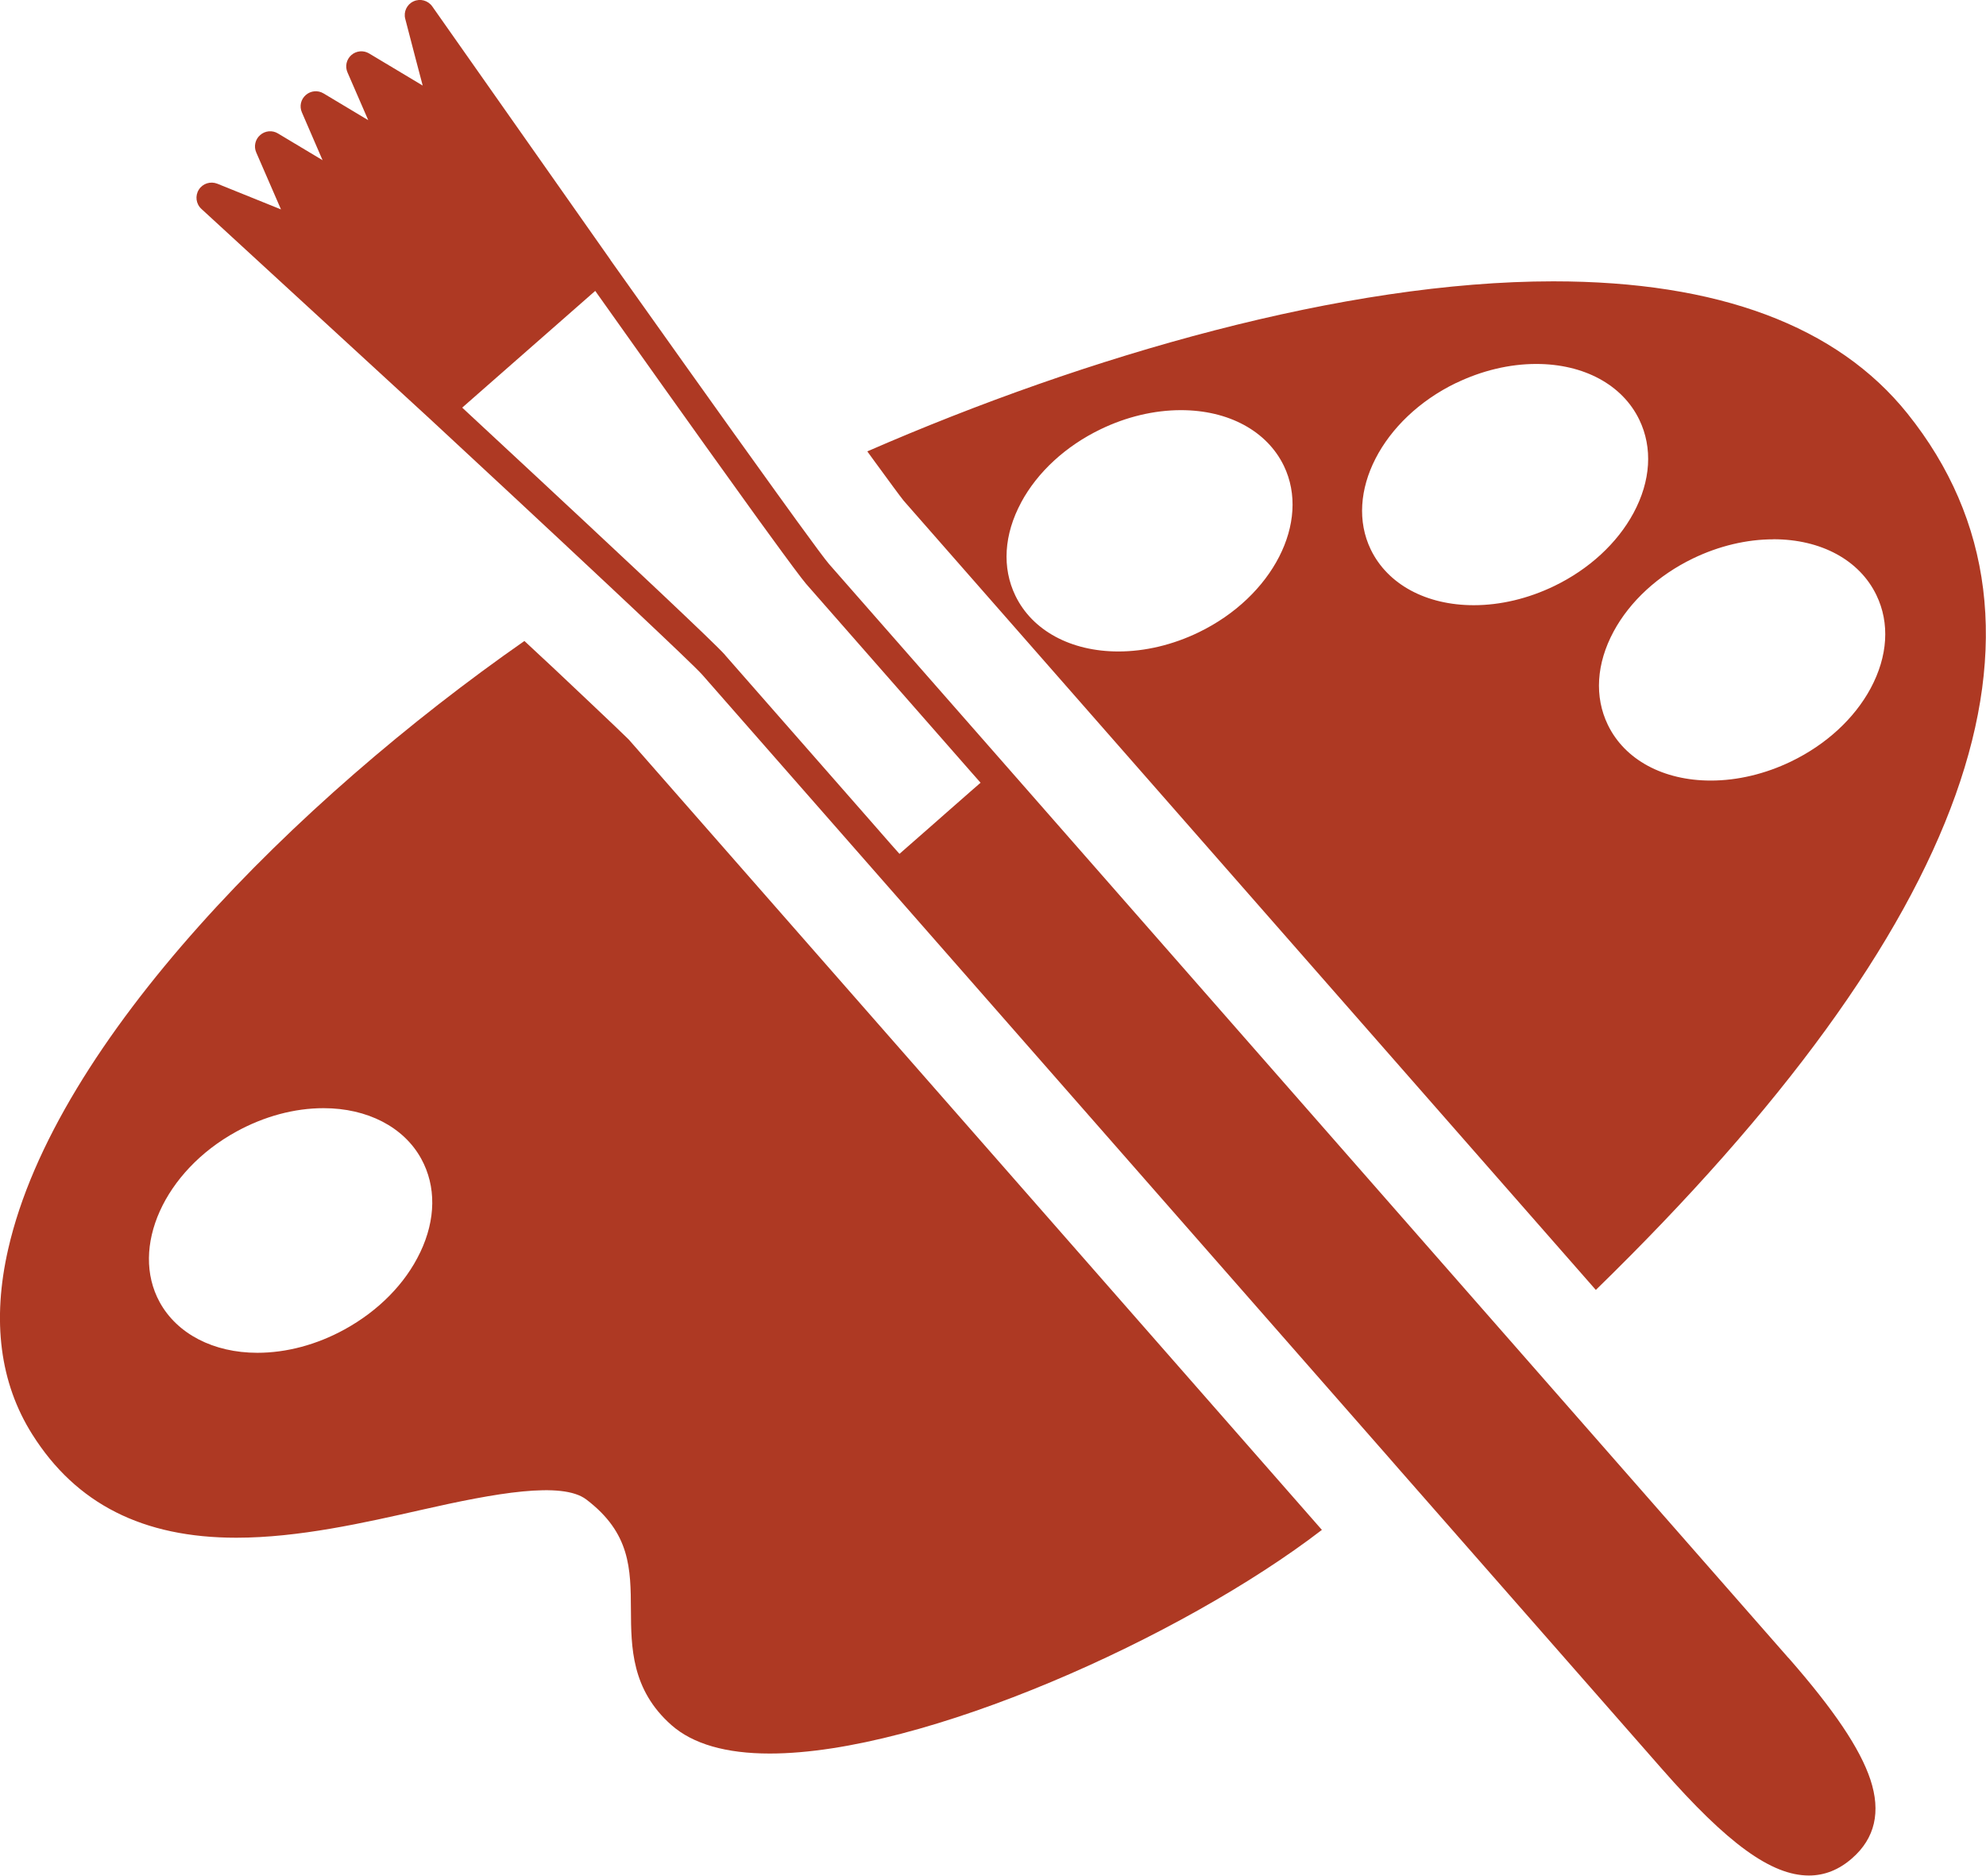 <?xml version="1.0" encoding="UTF-8"?>
<svg id="_レイヤー_2" data-name="レイヤー_2" xmlns="http://www.w3.org/2000/svg" viewBox="0 0 276.5 261.09">
  <g id="_レイヤー_1-2" data-name="レイヤー_1">
    <g id="_レイヤー_1-2">
      <g>
        <path d="M249,230.78l-36.69-41.83-1.56-1.78-1.59-1.81-68.06-77.59-25.68-29.26c-.48-.55-2.13-2.77-4.45-5.97-.45-.61-.94-1.29-1.43-1.98-.45-.62-.93-1.28-1.41-1.95-7.28-10.09-17.97-25.14-23.14-32.42,0,0,0-.01,0-.02h0S60.18.89,60.18.89c-.59-.83-1.68-1.13-2.61-.7-.92.42-1.41,1.45-1.15,2.43,1.05,4.04,1.83,7.04,2.43,9.29l-7.46-4.47c-.78-.47-1.78-.38-2.47.22-.69.61-.91,1.58-.54,2.42,1.2,2.76,2.14,4.93,2.89,6.65l-6.23-3.73c-.78-.47-1.78-.38-2.47.23-.69.6-.91,1.57-.54,2.41l2.88,6.66-6.22-3.73c-.78-.47-1.78-.38-2.47.23-.69.6-.91,1.58-.55,2.41l3.45,7.94-8.87-3.58c-.94-.37-2.02-.04-2.57.83-.54.86-.4,1.98.36,2.68l31.75,29.17s0,0,0,0c5.56,5.15,16.22,15.05,24.86,23.15.62.58,1.21,1.14,1.8,1.69.62.59,1.23,1.15,1.82,1.71,5.02,4.73,8.83,8.35,9.52,9.14l25.68,29.27,68.03,77.55,1.58,1.8,1.57,1.8,36.72,41.85c9.13,10.41,15.25,14.85,20.48,14.85,2.18,0,4.21-.81,6.02-2.41,3.17-2.77,4.02-6.45,2.54-10.93-1.44-4.33-5.07-9.72-11.42-16.97h0ZM100.96,91.18c-.73-.84-4.29-4.24-8.94-8.63-.59-.55-1.19-1.12-1.82-1.71-.59-.55-1.2-1.12-1.81-1.7-8.9-8.35-19.87-18.53-24.04-22.4l4.74-4.16,9.04-7.93,4.74-4.16c3.66,5.16,13.96,19.68,21.39,29.98.49.67.96,1.34,1.42,1.97.49.68.96,1.33,1.42,1.95,2.62,3.61,4.56,6.22,5.13,6.88l20.16,22.98,2.93,3.34,1.2,1.36-1.07.93-3.66,3.21-1.85,1.63-3.65,3.2-1.06.93-1.2-1.35-2.93-3.35-20.16-22.98h0Z" fill="#ae3923"/>
        <path d="M121.96,64.49c1.89,2.58,3.27,4.48,3.85,5.2l96.37,109.86c51.97-50.63,67.1-92.41,43.39-121.98-9.79-12.21-26.38-18.41-49.31-18.41-29.06,0-64.86,10.31-95.51,23.67.4.55.8,1.1,1.2,1.65h0ZM246.9,75.06c6.64,0,11.99,2.9,14.34,7.77,1.89,3.9,1.6,8.51-.8,12.98-2.27,4.21-6.2,7.83-11.07,10.18-3.6,1.74-7.47,2.66-11.18,2.66-6.63,0-11.99-2.9-14.34-7.76-1.89-3.91-1.6-8.52.8-12.98,2.27-4.21,6.2-7.83,11.06-10.18,3.61-1.74,7.47-2.66,11.18-2.66ZM202.71,53.32c3.6-1.74,7.46-2.66,11.17-2.66,6.64,0,12,2.9,14.35,7.76,1.89,3.91,1.6,8.52-.8,12.98-2.27,4.21-6.19,7.83-11.06,10.18-3.61,1.74-7.47,2.66-11.18,2.66-6.64,0-12-2.9-14.35-7.76-3.76-7.8,1.57-18.18,11.87-23.17ZM142.17,69.93c2.27-4.21,6.19-7.83,11.06-10.18,3.6-1.74,7.47-2.66,11.18-2.66,6.63,0,11.99,2.9,14.34,7.76,3.76,7.8-1.56,18.19-11.87,23.17-3.6,1.74-7.46,2.66-11.17,2.66-6.63,0-11.99-2.91-14.34-7.76-1.89-3.9-1.6-8.52.8-12.98Z" fill="#ae3923"/>
        <path d="M87.54,102.94c-.78-.81-10.29-9.77-10.29-9.77,0,0-1.74-1.62-4.24-3.95C41.22,111.4,7.76,144.85,1.14,173.86c-2.28,9.98-1.15,18.66,3.35,25.79,6.1,9.68,15.4,14.39,28.41,14.39,8.66,0,17.78-2.07,25.83-3.89,10.23-2.32,19.52-4,22.9-1.43,6.15,4.67,6.18,9.63,6.21,15.35.03,5.21.06,11.12,5.64,16.05,2.98,2.63,7.59,3.96,13.69,3.96h0c21.39,0,57.39-16.16,76.87-31.13l-96.51-110.02h0ZM58.5,174.32c-2.05,4.33-5.79,8.13-10.53,10.73-3.88,2.13-8.09,3.25-12.14,3.25-6.1,0-11.18-2.63-13.6-7.05-4.15-7.59.64-18.24,10.68-23.74,3.88-2.13,8.08-3.26,12.14-3.26,6.1,0,11.18,2.63,13.6,7.05,2.09,3.81,2.04,8.43-.14,13.01h0Z" fill="#ae3923"/>
      </g>
    </g>
  </g>
</svg>